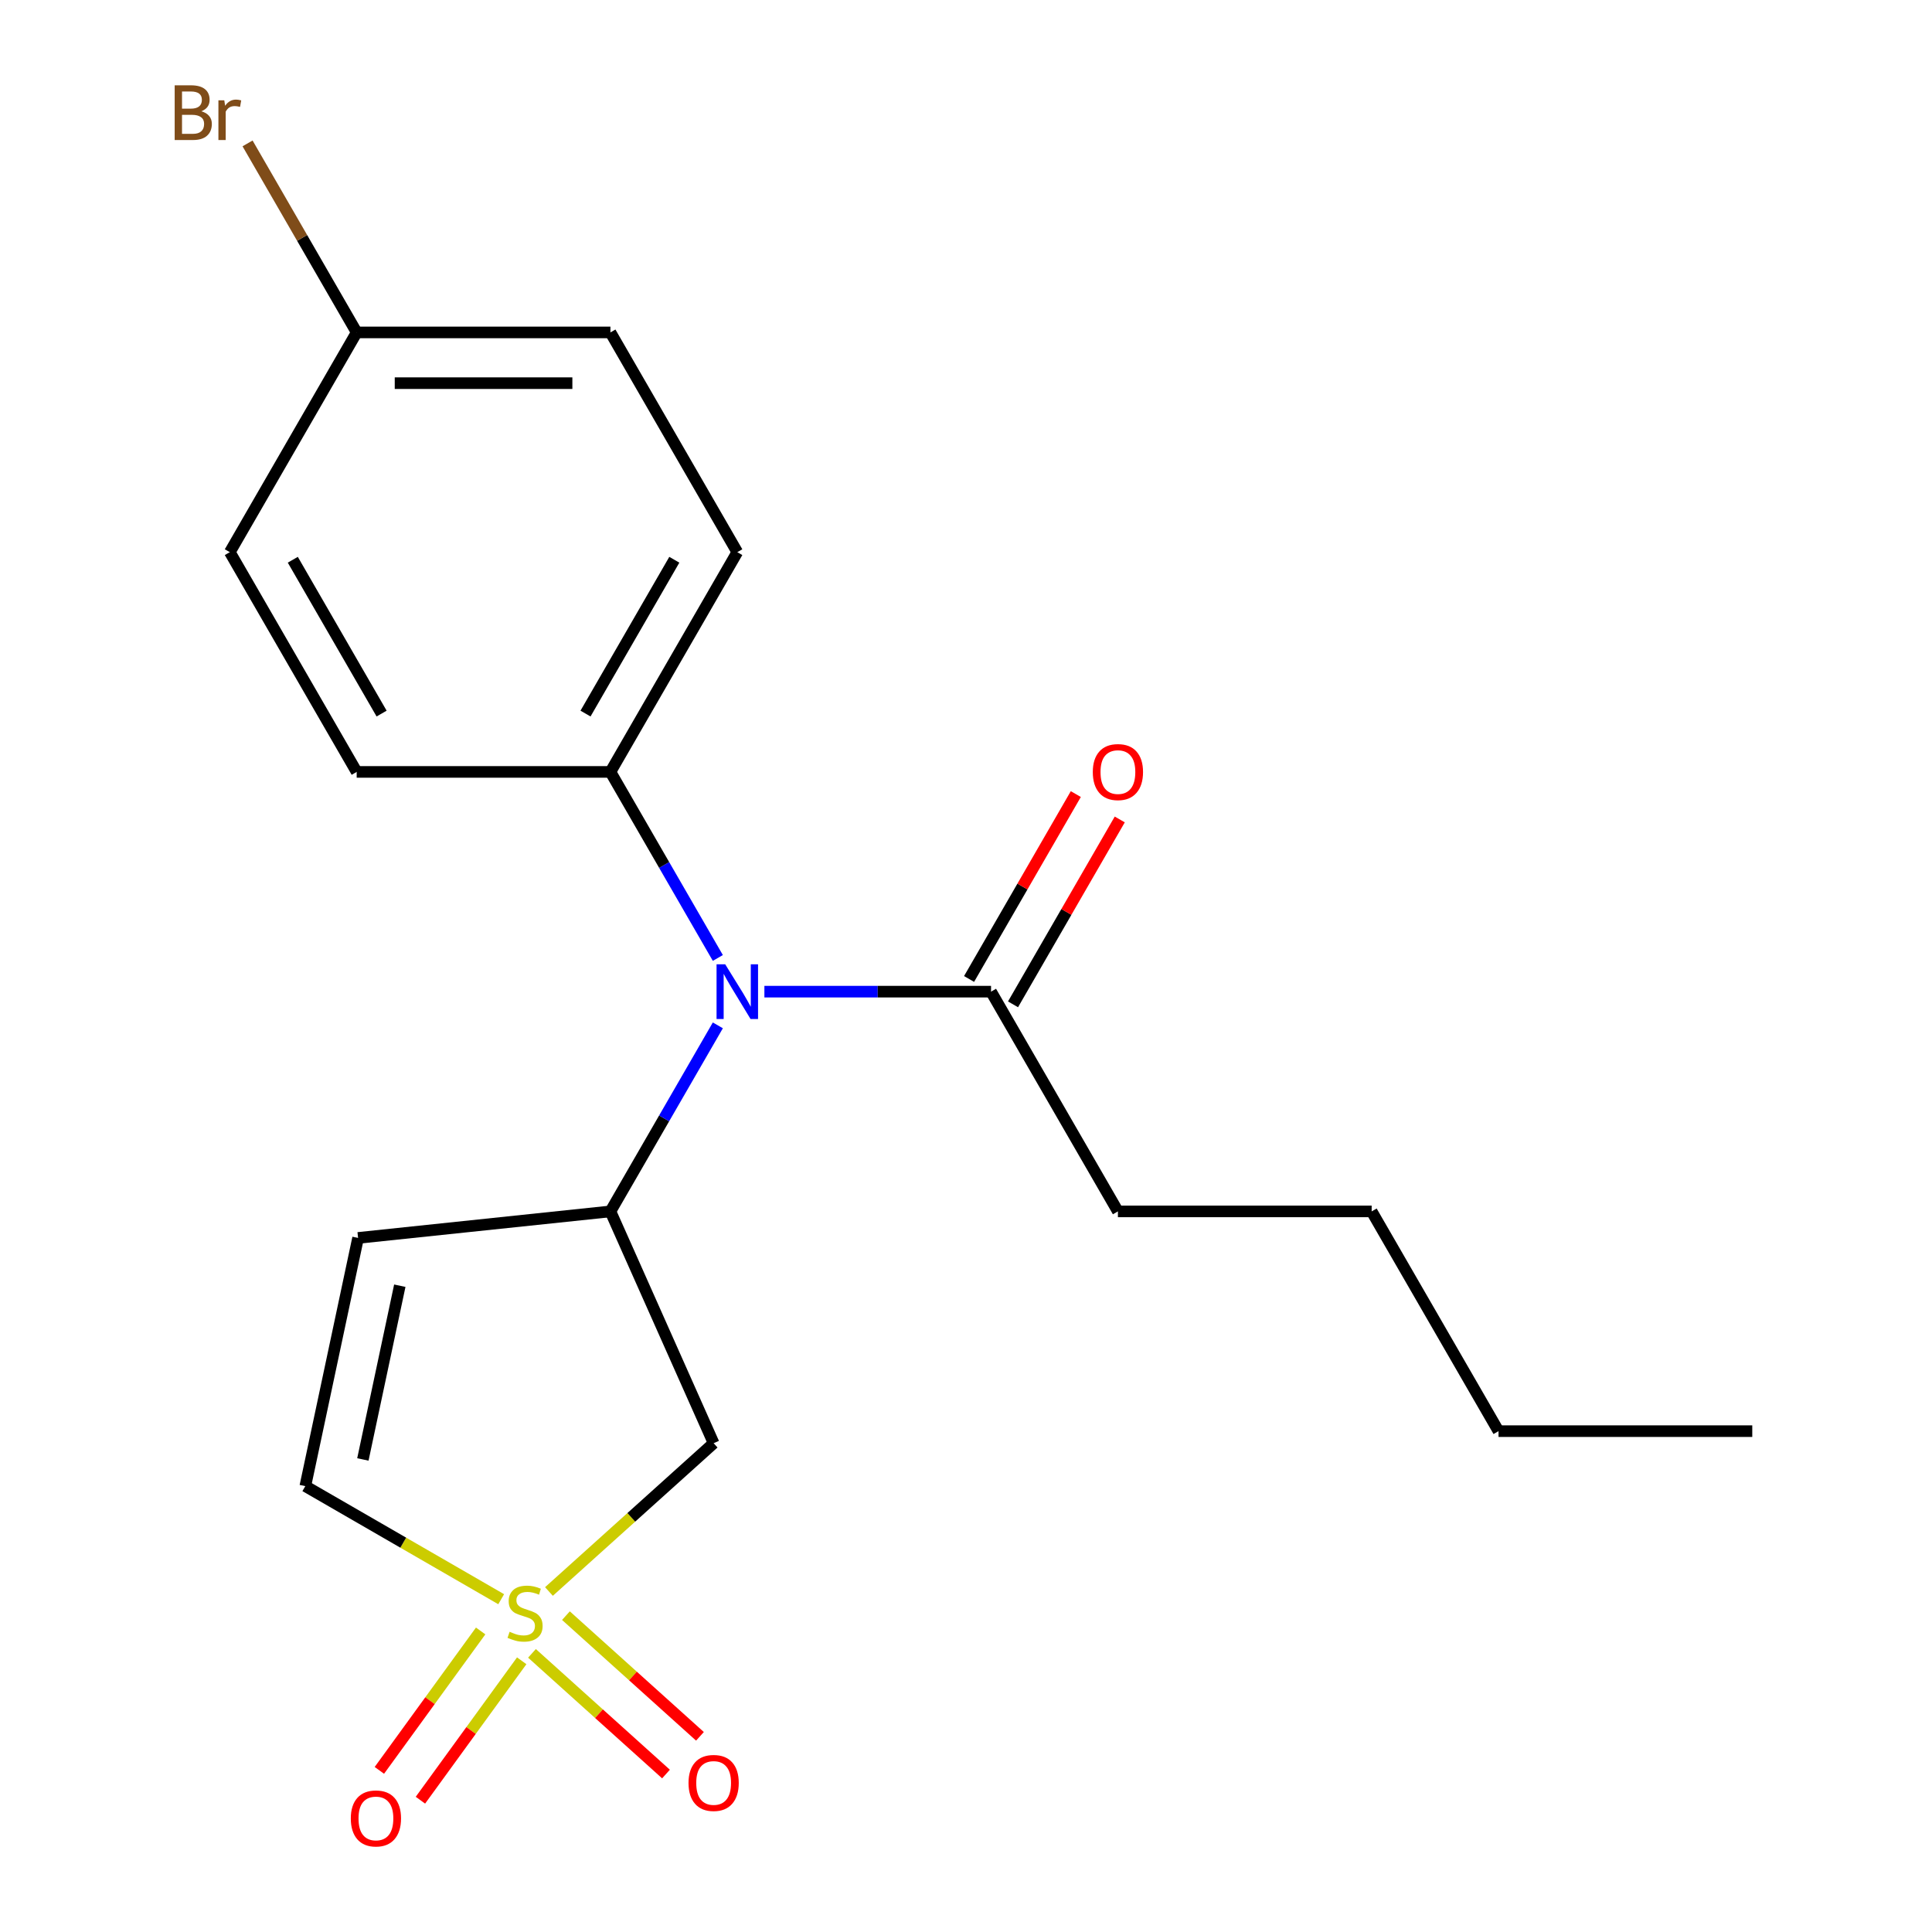 <?xml version='1.0' encoding='iso-8859-1'?>
<svg version='1.1' baseProfile='full'
              xmlns='http://www.w3.org/2000/svg'
                      xmlns:rdkit='http://www.rdkit.org/xml'
                      xmlns:xlink='http://www.w3.org/1999/xlink'
                  xml:space='preserve'
width='1000px' height='1000px' viewBox='0 0 1000 1000'>
<!-- END OF HEADER -->
<rect style='opacity:1.0;fill:#FFFFFF;stroke:none' width='1000' height='1000' x='0' y='0'> </rect>
<path class='bond-1' d='M 284.138,823.753 L 326.757,785.378' style='fill:none;fill-rule:evenodd;stroke:#CCCC00;stroke-width:6px;stroke-linecap:butt;stroke-linejoin:miter;stroke-opacity:1' />
<path class='bond-1' d='M 326.757,785.378 L 369.377,747.003' style='fill:none;fill-rule:evenodd;stroke:#000000;stroke-width:6px;stroke-linecap:butt;stroke-linejoin:miter;stroke-opacity:1' />
<path class='bond-4' d='M 259.411,827.747 L 208.722,798.481' style='fill:none;fill-rule:evenodd;stroke:#CCCC00;stroke-width:6px;stroke-linecap:butt;stroke-linejoin:miter;stroke-opacity:1' />
<path class='bond-4' d='M 208.722,798.481 L 158.034,769.216' style='fill:none;fill-rule:evenodd;stroke:#000000;stroke-width:6px;stroke-linecap:butt;stroke-linejoin:miter;stroke-opacity:1' />
<path class='bond-6' d='M 275.35,855.777 L 310.035,887.008' style='fill:none;fill-rule:evenodd;stroke:#CCCC00;stroke-width:6px;stroke-linecap:butt;stroke-linejoin:miter;stroke-opacity:1' />
<path class='bond-6' d='M 310.035,887.008 L 344.721,918.239' style='fill:none;fill-rule:evenodd;stroke:#FF0000;stroke-width:6px;stroke-linecap:butt;stroke-linejoin:miter;stroke-opacity:1' />
<path class='bond-6' d='M 292.926,836.256 L 327.612,867.488' style='fill:none;fill-rule:evenodd;stroke:#CCCC00;stroke-width:6px;stroke-linecap:butt;stroke-linejoin:miter;stroke-opacity:1' />
<path class='bond-6' d='M 327.612,867.488 L 362.297,898.719' style='fill:none;fill-rule:evenodd;stroke:#FF0000;stroke-width:6px;stroke-linecap:butt;stroke-linejoin:miter;stroke-opacity:1' />
<path class='bond-7' d='M 248.786,844.182 L 222.572,880.261' style='fill:none;fill-rule:evenodd;stroke:#CCCC00;stroke-width:6px;stroke-linecap:butt;stroke-linejoin:miter;stroke-opacity:1' />
<path class='bond-7' d='M 222.572,880.261 L 196.359,916.341' style='fill:none;fill-rule:evenodd;stroke:#FF0000;stroke-width:6px;stroke-linecap:butt;stroke-linejoin:miter;stroke-opacity:1' />
<path class='bond-7' d='M 270.036,859.621 L 243.823,895.701' style='fill:none;fill-rule:evenodd;stroke:#CCCC00;stroke-width:6px;stroke-linecap:butt;stroke-linejoin:miter;stroke-opacity:1' />
<path class='bond-7' d='M 243.823,895.701 L 217.61,931.78' style='fill:none;fill-rule:evenodd;stroke:#FF0000;stroke-width:6px;stroke-linecap:butt;stroke-linejoin:miter;stroke-opacity:1' />
<path class='bond-0' d='M 315.957,627.021 L 369.377,747.003' style='fill:none;fill-rule:evenodd;stroke:#000000;stroke-width:6px;stroke-linecap:butt;stroke-linejoin:miter;stroke-opacity:1' />
<path class='bond-3' d='M 315.957,627.021 L 343.756,578.872' style='fill:none;fill-rule:evenodd;stroke:#000000;stroke-width:6px;stroke-linecap:butt;stroke-linejoin:miter;stroke-opacity:1' />
<path class='bond-3' d='M 343.756,578.872 L 371.555,530.724' style='fill:none;fill-rule:evenodd;stroke:#0000FF;stroke-width:6px;stroke-linecap:butt;stroke-linejoin:miter;stroke-opacity:1' />
<path class='bond-20' d='M 315.957,627.021 L 185.34,640.75' style='fill:none;fill-rule:evenodd;stroke:#000000;stroke-width:6px;stroke-linecap:butt;stroke-linejoin:miter;stroke-opacity:1' />
<path class='bond-2' d='M 185.34,640.75 L 158.034,769.216' style='fill:none;fill-rule:evenodd;stroke:#000000;stroke-width:6px;stroke-linecap:butt;stroke-linejoin:miter;stroke-opacity:1' />
<path class='bond-2' d='M 206.937,665.481 L 187.823,755.408' style='fill:none;fill-rule:evenodd;stroke:#000000;stroke-width:6px;stroke-linecap:butt;stroke-linejoin:miter;stroke-opacity:1' />
<path class='bond-5' d='M 395.649,513.28 L 454.306,513.28' style='fill:none;fill-rule:evenodd;stroke:#0000FF;stroke-width:6px;stroke-linecap:butt;stroke-linejoin:miter;stroke-opacity:1' />
<path class='bond-5' d='M 454.306,513.28 L 512.962,513.28' style='fill:none;fill-rule:evenodd;stroke:#000000;stroke-width:6px;stroke-linecap:butt;stroke-linejoin:miter;stroke-opacity:1' />
<path class='bond-8' d='M 371.555,495.837 L 343.756,447.688' style='fill:none;fill-rule:evenodd;stroke:#0000FF;stroke-width:6px;stroke-linecap:butt;stroke-linejoin:miter;stroke-opacity:1' />
<path class='bond-8' d='M 343.756,447.688 L 315.957,399.539' style='fill:none;fill-rule:evenodd;stroke:#000000;stroke-width:6px;stroke-linecap:butt;stroke-linejoin:miter;stroke-opacity:1' />
<path class='bond-9' d='M 524.336,519.847 L 551.962,471.998' style='fill:none;fill-rule:evenodd;stroke:#000000;stroke-width:6px;stroke-linecap:butt;stroke-linejoin:miter;stroke-opacity:1' />
<path class='bond-9' d='M 551.962,471.998 L 579.587,424.15' style='fill:none;fill-rule:evenodd;stroke:#FF0000;stroke-width:6px;stroke-linecap:butt;stroke-linejoin:miter;stroke-opacity:1' />
<path class='bond-9' d='M 501.588,506.713 L 529.214,458.865' style='fill:none;fill-rule:evenodd;stroke:#000000;stroke-width:6px;stroke-linecap:butt;stroke-linejoin:miter;stroke-opacity:1' />
<path class='bond-9' d='M 529.214,458.865 L 556.839,411.016' style='fill:none;fill-rule:evenodd;stroke:#FF0000;stroke-width:6px;stroke-linecap:butt;stroke-linejoin:miter;stroke-opacity:1' />
<path class='bond-16' d='M 512.962,513.28 L 578.631,627.021' style='fill:none;fill-rule:evenodd;stroke:#000000;stroke-width:6px;stroke-linecap:butt;stroke-linejoin:miter;stroke-opacity:1' />
<path class='bond-10' d='M 315.957,399.539 L 381.626,285.799' style='fill:none;fill-rule:evenodd;stroke:#000000;stroke-width:6px;stroke-linecap:butt;stroke-linejoin:miter;stroke-opacity:1' />
<path class='bond-10' d='M 303.059,369.345 L 349.027,289.726' style='fill:none;fill-rule:evenodd;stroke:#000000;stroke-width:6px;stroke-linecap:butt;stroke-linejoin:miter;stroke-opacity:1' />
<path class='bond-11' d='M 315.957,399.539 L 184.621,399.539' style='fill:none;fill-rule:evenodd;stroke:#000000;stroke-width:6px;stroke-linecap:butt;stroke-linejoin:miter;stroke-opacity:1' />
<path class='bond-13' d='M 381.626,285.799 L 315.957,172.058' style='fill:none;fill-rule:evenodd;stroke:#000000;stroke-width:6px;stroke-linecap:butt;stroke-linejoin:miter;stroke-opacity:1' />
<path class='bond-14' d='M 184.621,399.539 L 118.952,285.799' style='fill:none;fill-rule:evenodd;stroke:#000000;stroke-width:6px;stroke-linecap:butt;stroke-linejoin:miter;stroke-opacity:1' />
<path class='bond-14' d='M 197.518,369.345 L 151.551,289.726' style='fill:none;fill-rule:evenodd;stroke:#000000;stroke-width:6px;stroke-linecap:butt;stroke-linejoin:miter;stroke-opacity:1' />
<path class='bond-12' d='M 184.621,172.058 L 118.952,285.799' style='fill:none;fill-rule:evenodd;stroke:#000000;stroke-width:6px;stroke-linecap:butt;stroke-linejoin:miter;stroke-opacity:1' />
<path class='bond-15' d='M 184.621,172.058 L 156.378,123.14' style='fill:none;fill-rule:evenodd;stroke:#000000;stroke-width:6px;stroke-linecap:butt;stroke-linejoin:miter;stroke-opacity:1' />
<path class='bond-15' d='M 156.378,123.14 L 128.136,74.223' style='fill:none;fill-rule:evenodd;stroke:#7F4C19;stroke-width:6px;stroke-linecap:butt;stroke-linejoin:miter;stroke-opacity:1' />
<path class='bond-21' d='M 184.621,172.058 L 315.957,172.058' style='fill:none;fill-rule:evenodd;stroke:#000000;stroke-width:6px;stroke-linecap:butt;stroke-linejoin:miter;stroke-opacity:1' />
<path class='bond-21' d='M 204.321,198.325 L 296.257,198.325' style='fill:none;fill-rule:evenodd;stroke:#000000;stroke-width:6px;stroke-linecap:butt;stroke-linejoin:miter;stroke-opacity:1' />
<path class='bond-17' d='M 578.631,627.021 L 709.967,627.021' style='fill:none;fill-rule:evenodd;stroke:#000000;stroke-width:6px;stroke-linecap:butt;stroke-linejoin:miter;stroke-opacity:1' />
<path class='bond-18' d='M 709.967,627.021 L 775.635,740.762' style='fill:none;fill-rule:evenodd;stroke:#000000;stroke-width:6px;stroke-linecap:butt;stroke-linejoin:miter;stroke-opacity:1' />
<path class='bond-19' d='M 775.635,740.762 L 906.972,740.762' style='fill:none;fill-rule:evenodd;stroke:#000000;stroke-width:6px;stroke-linecap:butt;stroke-linejoin:miter;stroke-opacity:1' />
<path  class='atom-0' d='M 263.774 844.605
Q 264.094 844.725, 265.414 845.285
Q 266.734 845.845, 268.174 846.205
Q 269.654 846.525, 271.094 846.525
Q 273.774 846.525, 275.334 845.245
Q 276.894 843.925, 276.894 841.645
Q 276.894 840.085, 276.094 839.125
Q 275.334 838.165, 274.134 837.645
Q 272.934 837.125, 270.934 836.525
Q 268.414 835.765, 266.894 835.045
Q 265.414 834.325, 264.334 832.805
Q 263.294 831.285, 263.294 828.725
Q 263.294 825.165, 265.694 822.965
Q 268.134 820.765, 272.934 820.765
Q 276.214 820.765, 279.934 822.325
L 279.014 825.405
Q 275.614 824.005, 273.054 824.005
Q 270.294 824.005, 268.774 825.165
Q 267.254 826.285, 267.294 828.245
Q 267.294 829.765, 268.054 830.685
Q 268.854 831.605, 269.974 832.125
Q 271.134 832.645, 273.054 833.245
Q 275.614 834.045, 277.134 834.845
Q 278.654 835.645, 279.734 837.285
Q 280.854 838.885, 280.854 841.645
Q 280.854 845.565, 278.214 847.685
Q 275.614 849.765, 271.254 849.765
Q 268.734 849.765, 266.814 849.205
Q 264.934 848.685, 262.694 847.765
L 263.774 844.605
' fill='#CCCC00'/>
<path  class='atom-4' d='M 375.366 499.12
L 384.646 514.12
Q 385.566 515.6, 387.046 518.28
Q 388.526 520.96, 388.606 521.12
L 388.606 499.12
L 392.366 499.12
L 392.366 527.44
L 388.486 527.44
L 378.526 511.04
Q 377.366 509.12, 376.126 506.92
Q 374.926 504.72, 374.566 504.04
L 374.566 527.44
L 370.886 527.44
L 370.886 499.12
L 375.366 499.12
' fill='#0000FF'/>
<path  class='atom-7' d='M 356.377 922.846
Q 356.377 916.046, 359.737 912.246
Q 363.097 908.446, 369.377 908.446
Q 375.657 908.446, 379.017 912.246
Q 382.377 916.046, 382.377 922.846
Q 382.377 929.726, 378.977 933.646
Q 375.577 937.526, 369.377 937.526
Q 363.137 937.526, 359.737 933.646
Q 356.377 929.766, 356.377 922.846
M 369.377 934.326
Q 373.697 934.326, 376.017 931.446
Q 378.377 928.526, 378.377 922.846
Q 378.377 917.286, 376.017 914.486
Q 373.697 911.646, 369.377 911.646
Q 365.057 911.646, 362.697 914.446
Q 360.377 917.246, 360.377 922.846
Q 360.377 928.566, 362.697 931.446
Q 365.057 934.326, 369.377 934.326
' fill='#FF0000'/>
<path  class='atom-8' d='M 181.577 941.218
Q 181.577 934.418, 184.937 930.618
Q 188.297 926.818, 194.577 926.818
Q 200.857 926.818, 204.217 930.618
Q 207.577 934.418, 207.577 941.218
Q 207.577 948.098, 204.177 952.018
Q 200.777 955.898, 194.577 955.898
Q 188.337 955.898, 184.937 952.018
Q 181.577 948.138, 181.577 941.218
M 194.577 952.698
Q 198.897 952.698, 201.217 949.818
Q 203.577 946.898, 203.577 941.218
Q 203.577 935.658, 201.217 932.858
Q 198.897 930.018, 194.577 930.018
Q 190.257 930.018, 187.897 932.818
Q 185.577 935.618, 185.577 941.218
Q 185.577 946.938, 187.897 949.818
Q 190.257 952.698, 194.577 952.698
' fill='#FF0000'/>
<path  class='atom-10' d='M 565.631 399.619
Q 565.631 392.819, 568.991 389.019
Q 572.351 385.219, 578.631 385.219
Q 584.911 385.219, 588.271 389.019
Q 591.631 392.819, 591.631 399.619
Q 591.631 406.499, 588.231 410.419
Q 584.831 414.299, 578.631 414.299
Q 572.391 414.299, 568.991 410.419
Q 565.631 406.539, 565.631 399.619
M 578.631 411.099
Q 582.951 411.099, 585.271 408.219
Q 587.631 405.299, 587.631 399.619
Q 587.631 394.059, 585.271 391.259
Q 582.951 388.419, 578.631 388.419
Q 574.311 388.419, 571.951 391.219
Q 569.631 394.019, 569.631 399.619
Q 569.631 405.339, 571.951 408.219
Q 574.311 411.099, 578.631 411.099
' fill='#FF0000'/>
<path  class='atom-16' d='M 104.172 57.597
Q 106.892 58.357, 108.252 60.037
Q 109.652 61.677, 109.652 64.117
Q 109.652 68.037, 107.132 70.277
Q 104.652 72.477, 99.932 72.477
L 90.412 72.477
L 90.412 44.157
L 98.772 44.157
Q 103.612 44.157, 106.052 46.117
Q 108.492 48.077, 108.492 51.677
Q 108.492 55.957, 104.172 57.597
M 94.212 47.357
L 94.212 56.237
L 98.772 56.237
Q 101.572 56.237, 103.012 55.117
Q 104.492 53.957, 104.492 51.677
Q 104.492 47.357, 98.772 47.357
L 94.212 47.357
M 99.932 69.277
Q 102.692 69.277, 104.172 67.957
Q 105.652 66.637, 105.652 64.117
Q 105.652 61.797, 104.012 60.637
Q 102.412 59.437, 99.332 59.437
L 94.212 59.437
L 94.212 69.277
L 99.932 69.277
' fill='#7F4C19'/>
<path  class='atom-16' d='M 116.092 51.917
L 116.532 54.757
Q 118.692 51.557, 122.212 51.557
Q 123.332 51.557, 124.852 51.957
L 124.252 55.317
Q 122.532 54.917, 121.572 54.917
Q 119.892 54.917, 118.772 55.597
Q 117.692 56.237, 116.812 57.797
L 116.812 72.477
L 113.052 72.477
L 113.052 51.917
L 116.092 51.917
' fill='#7F4C19'/>
</svg>
